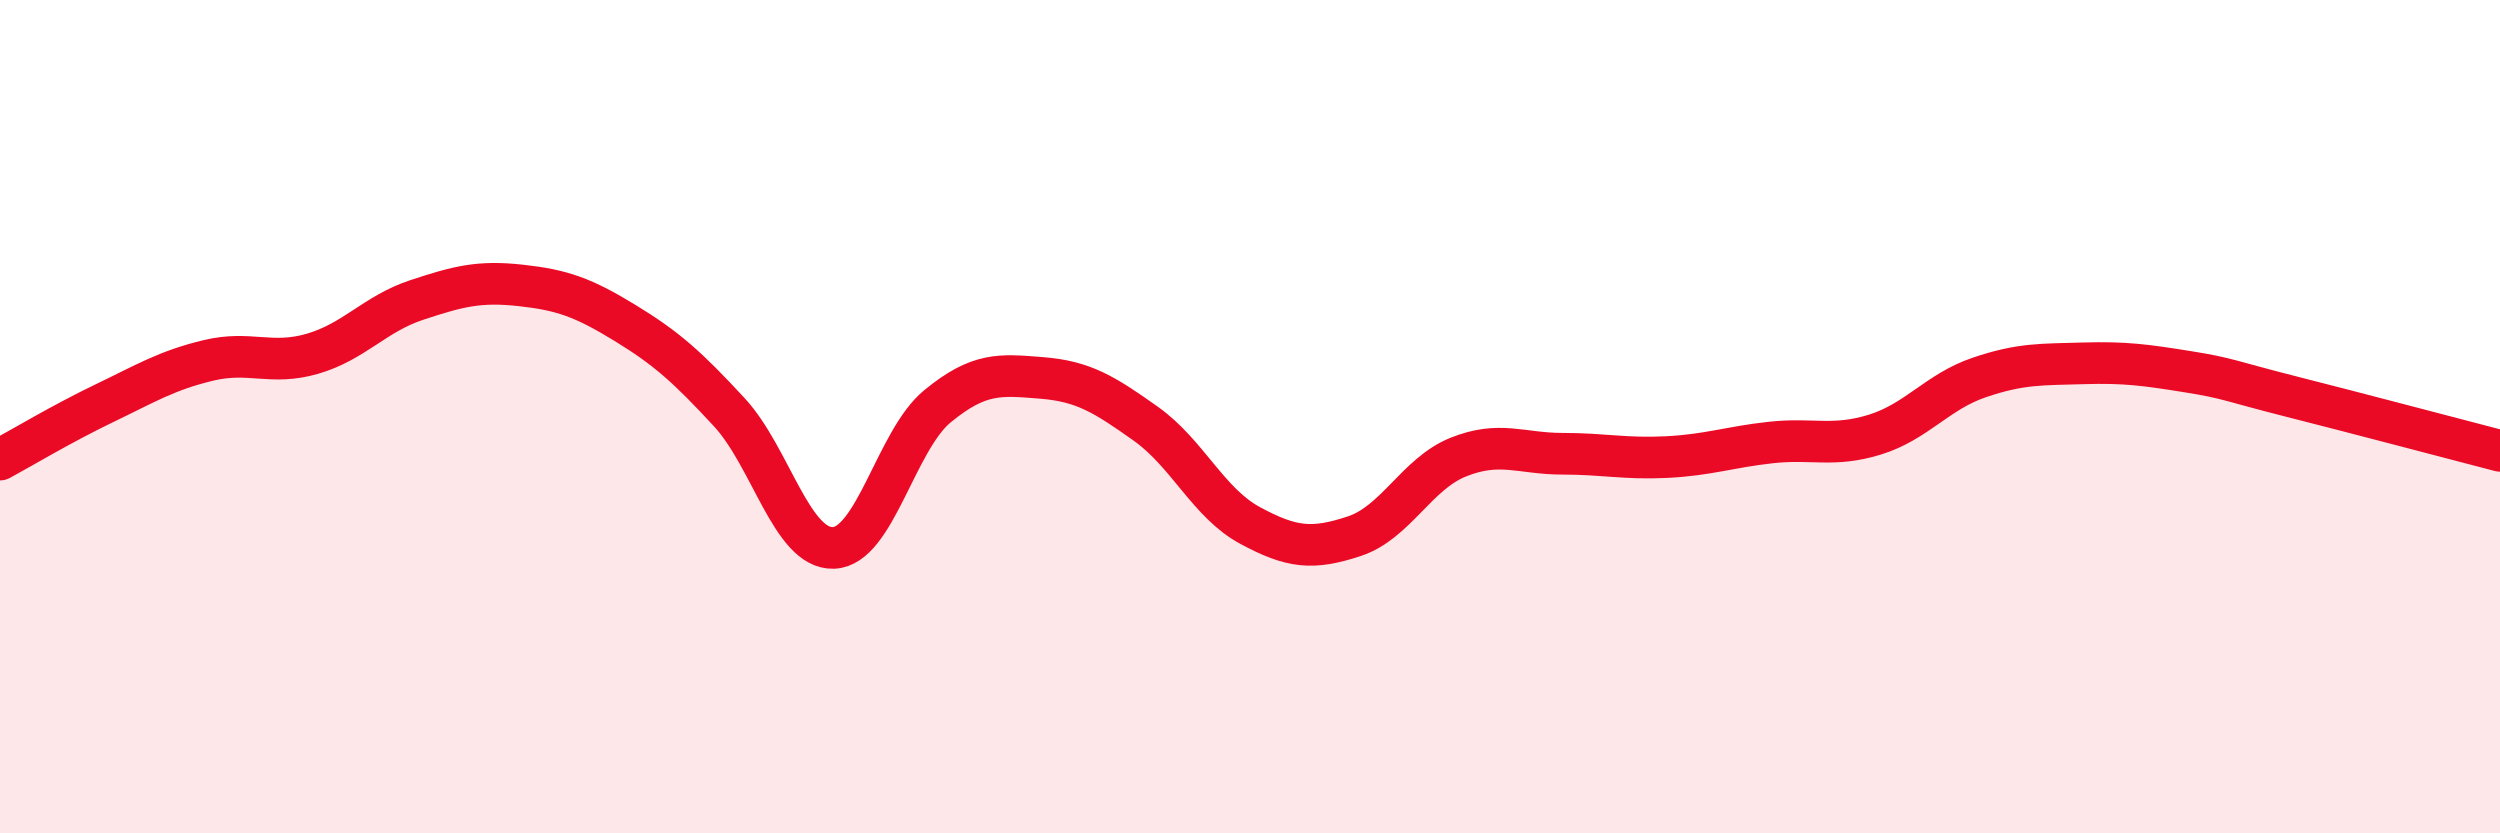 
    <svg width="60" height="20" viewBox="0 0 60 20" xmlns="http://www.w3.org/2000/svg">
      <path
        d="M 0,11.03 C 0.5,10.76 1.5,10.16 2.5,9.68 C 3.5,9.2 4,8.89 5,8.65 C 6,8.41 6.5,8.78 7.5,8.49 C 8.5,8.2 9,7.53 10,7.2 C 11,6.87 11.5,6.74 12.5,6.85 C 13.5,6.96 14,7.14 15,7.75 C 16,8.36 16.5,8.81 17.5,9.89 C 18.5,10.97 19,13.18 20,13.15 C 21,13.12 21.5,10.57 22.5,9.75 C 23.5,8.93 24,8.99 25,9.07 C 26,9.15 26.5,9.46 27.5,10.17 C 28.5,10.88 29,12.07 30,12.61 C 31,13.15 31.5,13.2 32.5,12.87 C 33.5,12.54 34,11.37 35,10.97 C 36,10.57 36.5,10.89 37.5,10.89 C 38.5,10.89 39,11.02 40,10.97 C 41,10.92 41.5,10.73 42.5,10.62 C 43.5,10.51 44,10.74 45,10.43 C 46,10.12 46.5,9.4 47.5,9.06 C 48.5,8.72 49,8.75 50,8.72 C 51,8.69 51.5,8.76 52.5,8.92 C 53.5,9.08 53.5,9.14 55,9.52 C 56.5,9.9 59,10.56 60,10.82L60 20L0 20Z"
        fill="#EB0A25"
        opacity="0.1"
        stroke-linecap="round"
        stroke-linejoin="round"
      />
      <path
        d="M 0,11.03 C 0.5,10.76 1.5,10.16 2.5,9.68 C 3.5,9.2 4,8.89 5,8.65 C 6,8.41 6.5,8.78 7.5,8.49 C 8.5,8.2 9,7.53 10,7.2 C 11,6.87 11.5,6.74 12.5,6.85 C 13.5,6.96 14,7.14 15,7.75 C 16,8.36 16.5,8.81 17.5,9.89 C 18.5,10.97 19,13.18 20,13.15 C 21,13.12 21.5,10.57 22.5,9.75 C 23.5,8.93 24,8.99 25,9.07 C 26,9.15 26.5,9.46 27.5,10.17 C 28.5,10.88 29,12.07 30,12.61 C 31,13.15 31.5,13.2 32.5,12.87 C 33.5,12.54 34,11.37 35,10.97 C 36,10.57 36.5,10.89 37.5,10.89 C 38.5,10.89 39,11.02 40,10.97 C 41,10.92 41.5,10.73 42.5,10.62 C 43.5,10.51 44,10.74 45,10.43 C 46,10.12 46.5,9.4 47.5,9.06 C 48.5,8.72 49,8.75 50,8.72 C 51,8.69 51.5,8.76 52.5,8.92 C 53.5,9.08 53.5,9.14 55,9.52 C 56.5,9.9 59,10.56 60,10.82"
        stroke="#EB0A25"
        stroke-width="1"
        fill="none"
        stroke-linecap="round"
        stroke-linejoin="round"
      />
    </svg>
  